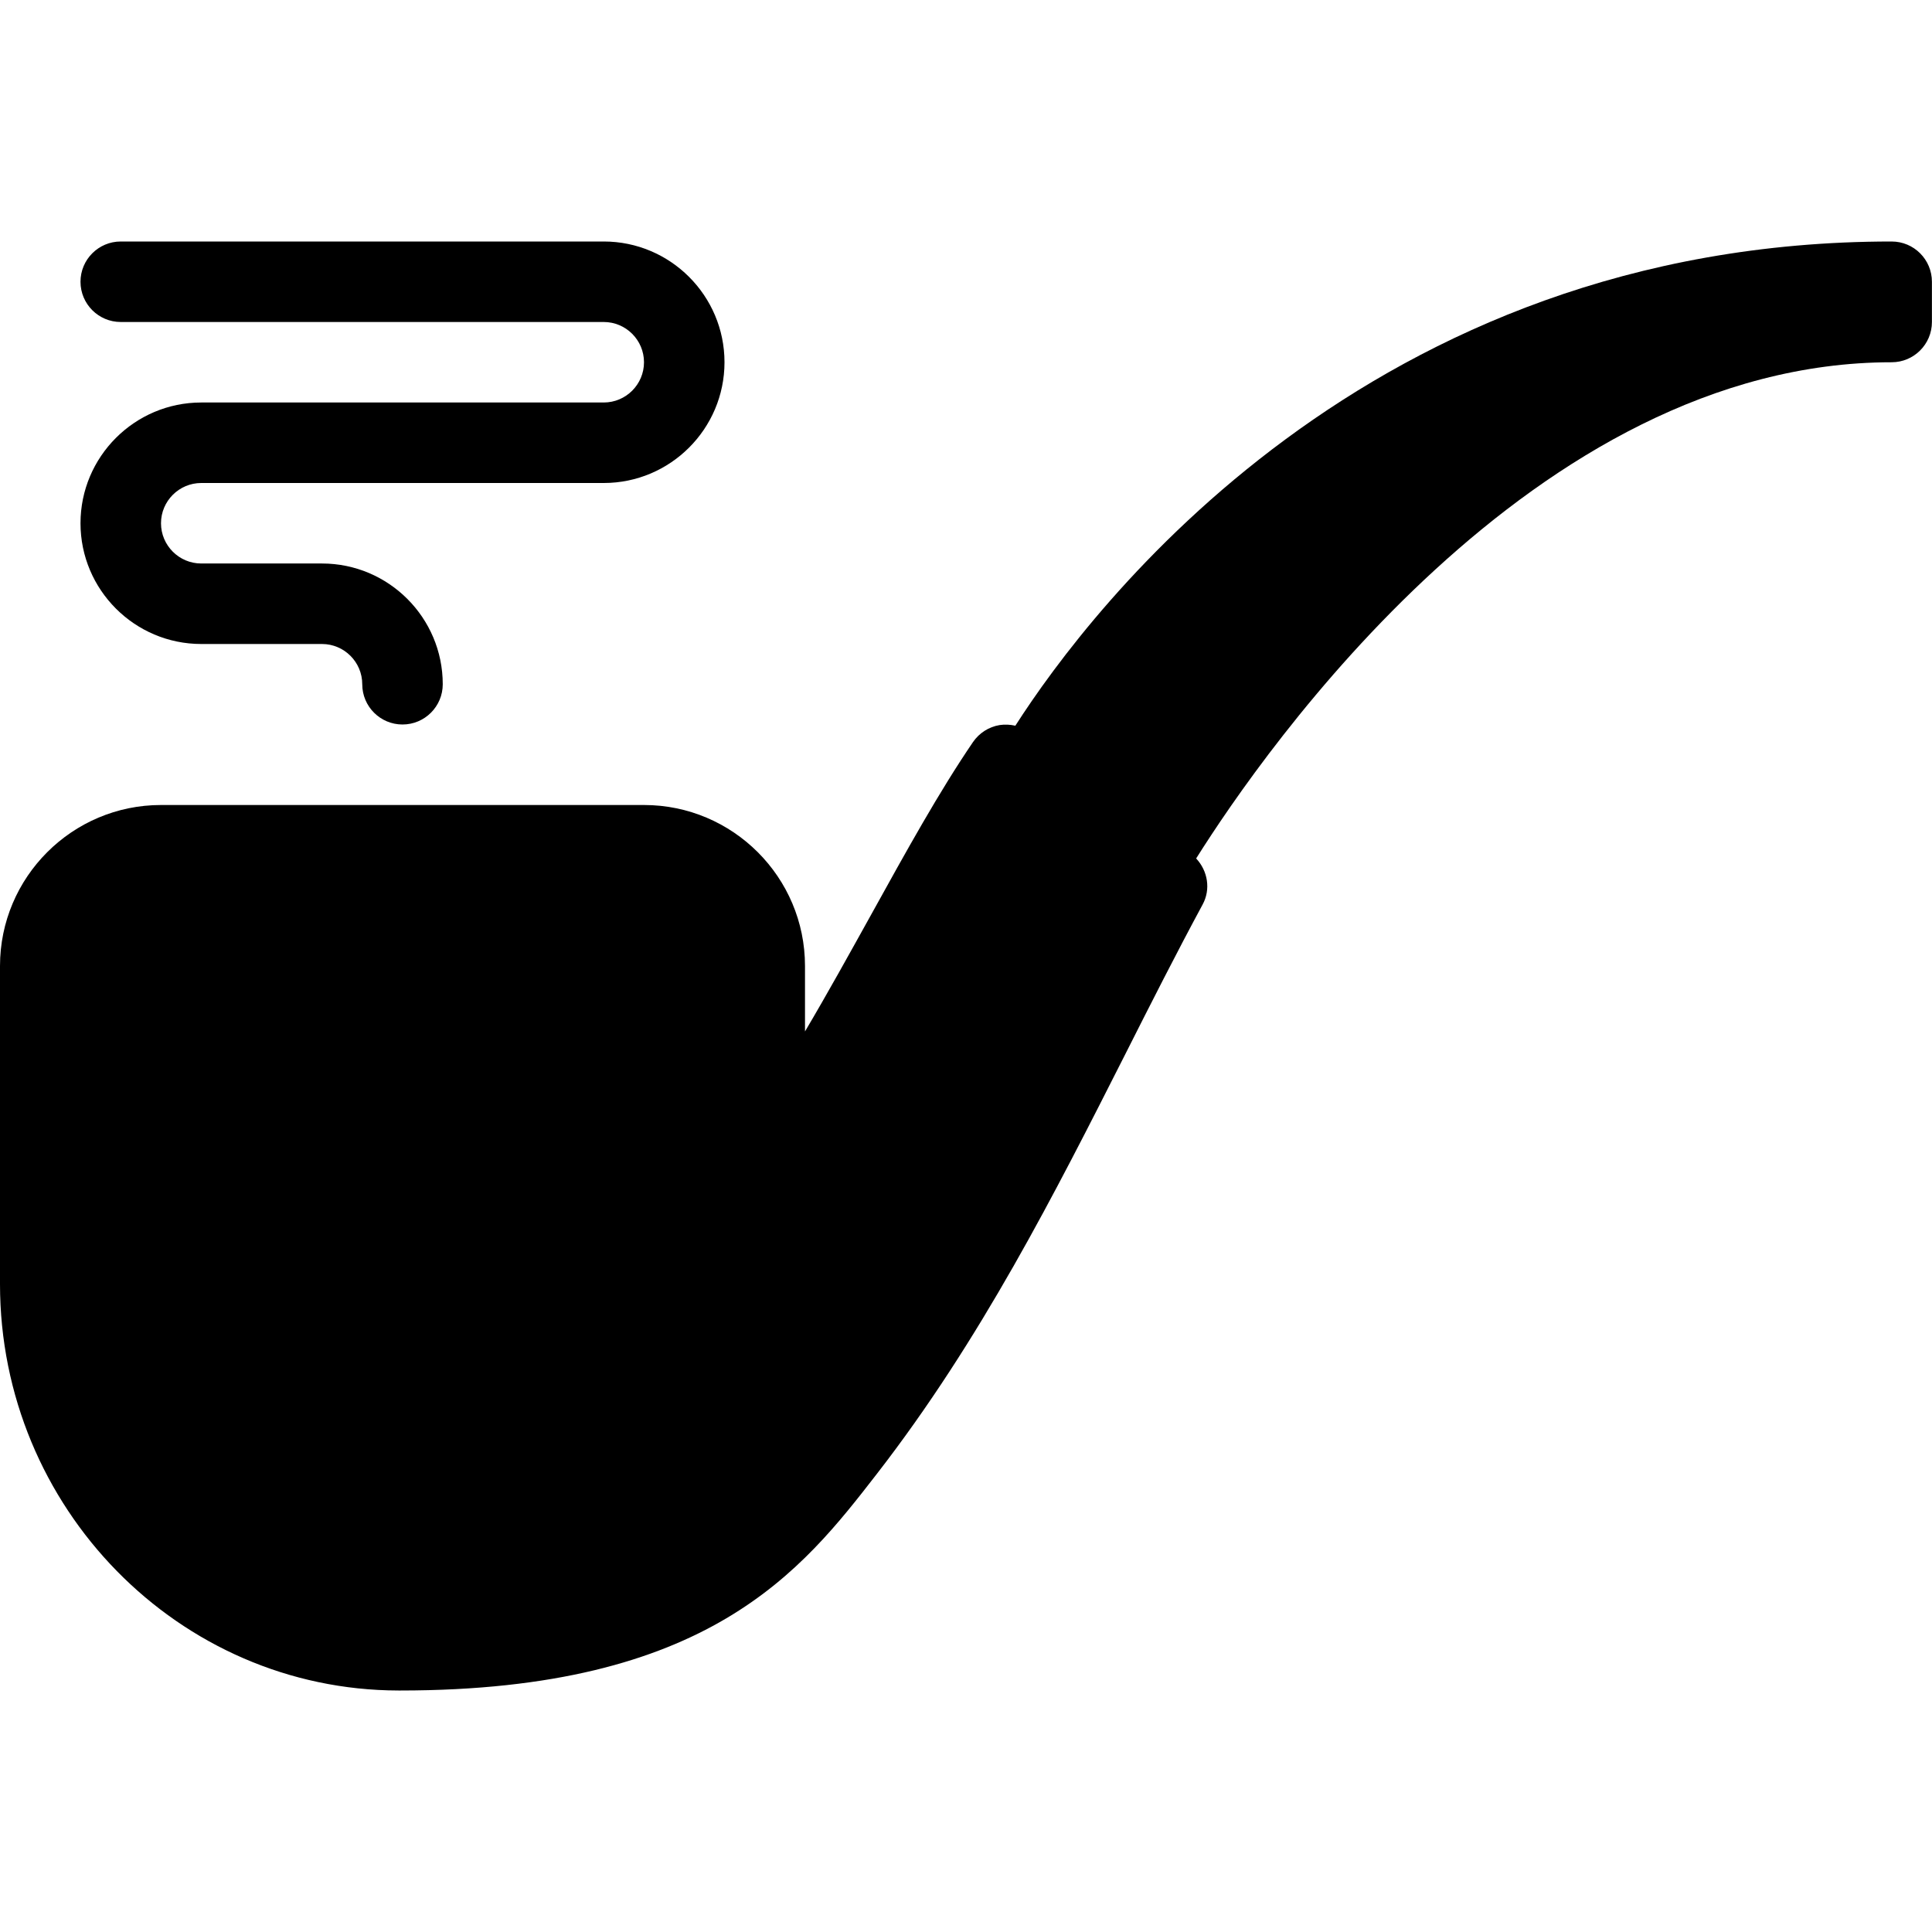 <svg width="24" height="24" xmlns="http://www.w3.org/2000/svg">

 <g>
  <title>background</title>
  <rect fill="none" id="canvas_background" height="402" width="582" y="-1" x="-1"/>
 </g>
 <g>
  <title>Layer 1</title>
  <path id="svg_2" fill="#000000" d="m23.5,3c-6.506,0 -9.946,4.547 -10.887,6.015c-0.063,-0.014 -0.129,-0.018 -0.195,-0.008c-0.135,0.022 -0.254,0.099 -0.331,0.211c-0.42,0.616 -0.827,1.352 -1.258,2.131c-0.27,0.486 -0.543,0.981 -0.829,1.464l0,-0.813c0,-1.103 -0.897,-2 -2,-2l-6,0c-1.103,0 -2,0.897 -2,2l0,3.951c0,2.78 2.222,5.045 4.951,5.049c0.008,0 0.016,0 0.022,0c3.834,0 4.991,-1.493 5.922,-2.694c1.29,-1.665 2.205,-3.475 3.091,-5.225c0.316,-0.626 0.629,-1.244 0.953,-1.844c0.104,-0.191 0.064,-0.419 -0.08,-0.573c0.849,-1.35 4.191,-6.164 8.64,-6.164c0.276,0 0.5,-0.224 0.5,-0.5l0,-0.5c0,-0.276 -0.224,-0.5 -0.5,-0.5z"/>
  <path id="svg_3" fill="#000000" d="m7.5,5l-5,0c-0.827,0 -1.5,0.673 -1.5,1.5s0.673,1.5 1.5,1.5l1.5,0c0.275,0 0.5,0.224 0.5,0.5c0,0.276 0.224,0.5 0.5,0.5s0.5,-0.224 0.5,-0.5c0,-0.827 -0.673,-1.5 -1.5,-1.5l-1.5,0c-0.275,0 -0.5,-0.224 -0.5,-0.5s0.225,-0.5 0.5,-0.5l5,0c0.827,0 1.5,-0.673 1.5,-1.5s-0.673,-1.5 -1.5,-1.5l-6,0c-0.276,0 -0.5,0.224 -0.5,0.5s0.224,0.5 0.5,0.5l6,0c0.275,0 0.5,0.224 0.5,0.5s-0.225,0.5 -0.5,0.5z"/>
 </g>
</svg>